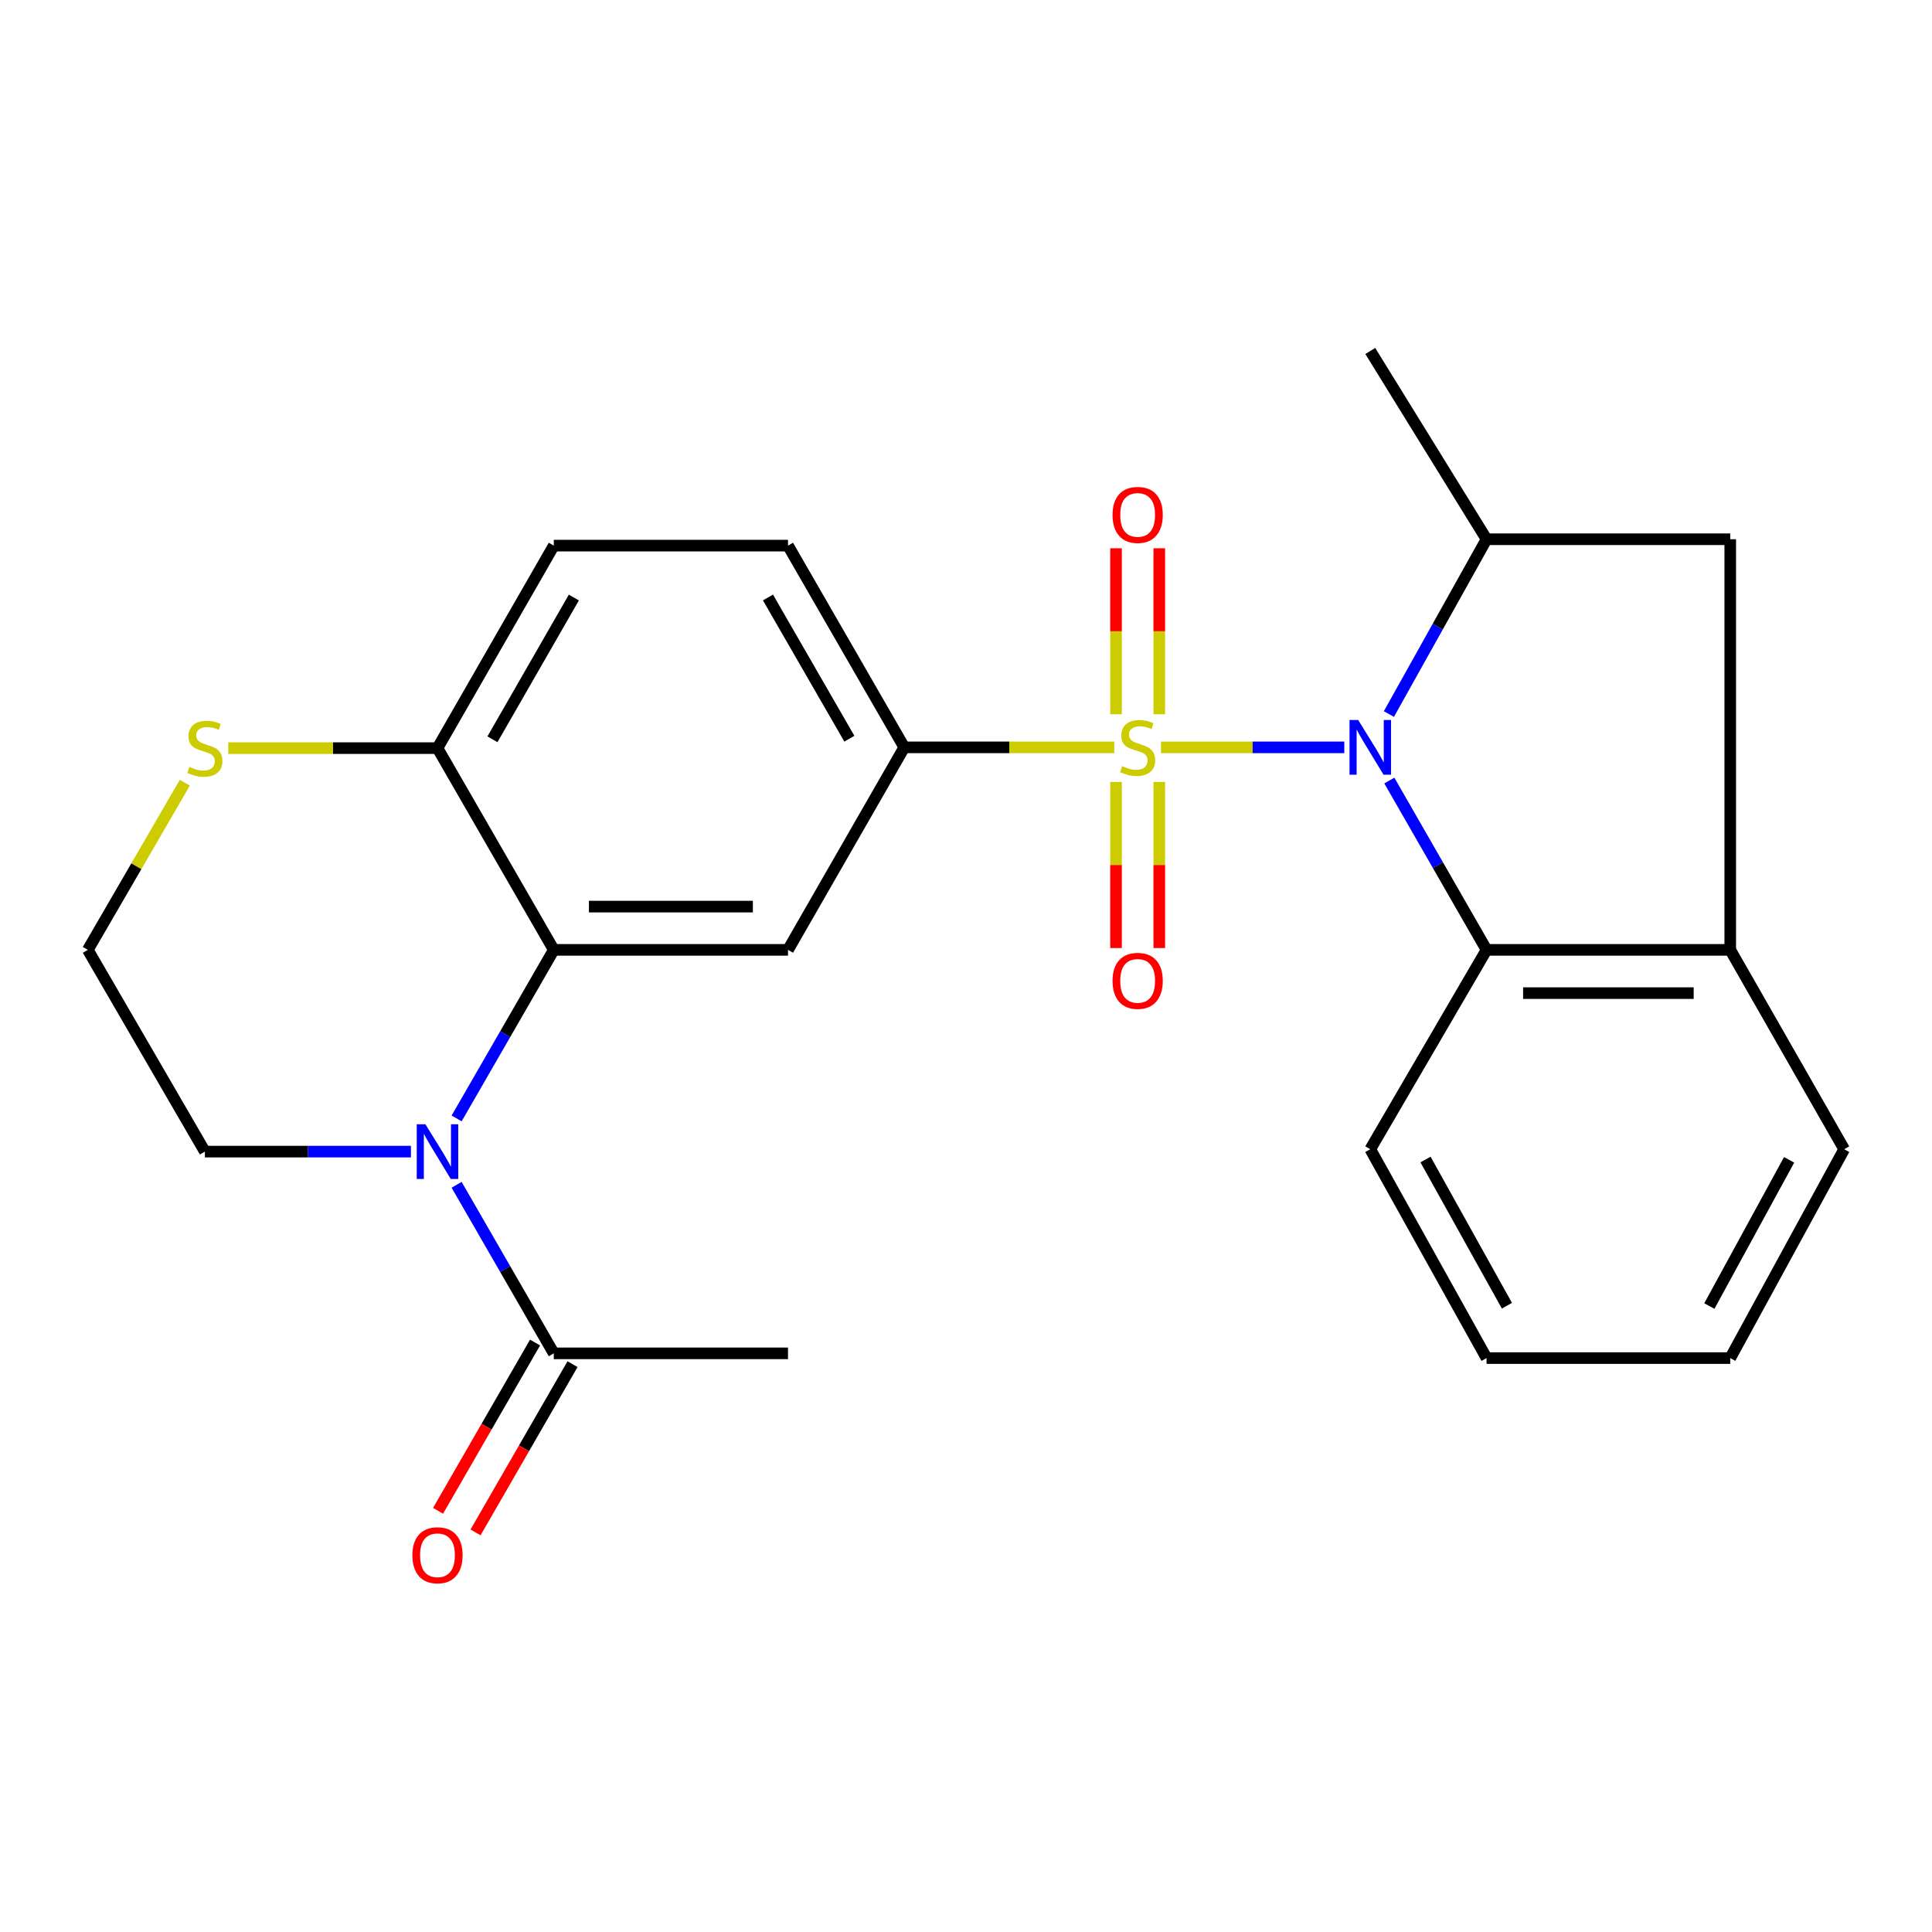 <?xml version='1.0' encoding='iso-8859-1'?>
<svg version='1.1' baseProfile='full'
              xmlns='http://www.w3.org/2000/svg'
                      xmlns:rdkit='http://www.rdkit.org/xml'
                      xmlns:xlink='http://www.w3.org/1999/xlink'
                  xml:space='preserve'
width='1000px' height='1000px' viewBox='0 0 1000 1000'>
<!-- END OF HEADER -->
<rect style='opacity:1.0;fill:#FFFFFF;stroke:none' width='1000' height='1000' x='0' y='0'> </rect>
<path class='bond-0' d='M 600.937,386.829 L 648.371,386.829' style='fill:none;fill-rule:evenodd;stroke:#CCCC00;stroke-width:6px;stroke-linecap:butt;stroke-linejoin:miter;stroke-opacity:1' />
<path class='bond-0' d='M 648.371,386.829 L 695.805,386.829' style='fill:none;fill-rule:evenodd;stroke:#0000FF;stroke-width:6px;stroke-linecap:butt;stroke-linejoin:miter;stroke-opacity:1' />
<path class='bond-3' d='M 576.747,386.829 L 522.4,386.829' style='fill:none;fill-rule:evenodd;stroke:#CCCC00;stroke-width:6px;stroke-linecap:butt;stroke-linejoin:miter;stroke-opacity:1' />
<path class='bond-3' d='M 522.4,386.829 L 468.054,386.829' style='fill:none;fill-rule:evenodd;stroke:#000000;stroke-width:6px;stroke-linecap:butt;stroke-linejoin:miter;stroke-opacity:1' />
<path class='bond-10' d='M 577.651,404.729 L 577.651,447.723' style='fill:none;fill-rule:evenodd;stroke:#CCCC00;stroke-width:6px;stroke-linecap:butt;stroke-linejoin:miter;stroke-opacity:1' />
<path class='bond-10' d='M 577.651,447.723 L 577.651,490.717' style='fill:none;fill-rule:evenodd;stroke:#FF0000;stroke-width:6px;stroke-linecap:butt;stroke-linejoin:miter;stroke-opacity:1' />
<path class='bond-10' d='M 600.043,404.729 L 600.043,447.723' style='fill:none;fill-rule:evenodd;stroke:#CCCC00;stroke-width:6px;stroke-linecap:butt;stroke-linejoin:miter;stroke-opacity:1' />
<path class='bond-10' d='M 600.043,447.723 L 600.043,490.717' style='fill:none;fill-rule:evenodd;stroke:#FF0000;stroke-width:6px;stroke-linecap:butt;stroke-linejoin:miter;stroke-opacity:1' />
<path class='bond-11' d='M 600.043,369.699 L 600.043,326.738' style='fill:none;fill-rule:evenodd;stroke:#CCCC00;stroke-width:6px;stroke-linecap:butt;stroke-linejoin:miter;stroke-opacity:1' />
<path class='bond-11' d='M 600.043,326.738 L 600.043,283.777' style='fill:none;fill-rule:evenodd;stroke:#FF0000;stroke-width:6px;stroke-linecap:butt;stroke-linejoin:miter;stroke-opacity:1' />
<path class='bond-11' d='M 577.651,369.699 L 577.651,326.738' style='fill:none;fill-rule:evenodd;stroke:#CCCC00;stroke-width:6px;stroke-linecap:butt;stroke-linejoin:miter;stroke-opacity:1' />
<path class='bond-11' d='M 577.651,326.738 L 577.651,283.777' style='fill:none;fill-rule:evenodd;stroke:#FF0000;stroke-width:6px;stroke-linecap:butt;stroke-linejoin:miter;stroke-opacity:1' />
<path class='bond-5' d='M 718.888,369.585 L 744.163,324.348' style='fill:none;fill-rule:evenodd;stroke:#0000FF;stroke-width:6px;stroke-linecap:butt;stroke-linejoin:miter;stroke-opacity:1' />
<path class='bond-5' d='M 744.163,324.348 L 769.438,279.111' style='fill:none;fill-rule:evenodd;stroke:#000000;stroke-width:6px;stroke-linecap:butt;stroke-linejoin:miter;stroke-opacity:1' />
<path class='bond-6' d='M 719.119,404.011 L 744.278,447.83' style='fill:none;fill-rule:evenodd;stroke:#0000FF;stroke-width:6px;stroke-linecap:butt;stroke-linejoin:miter;stroke-opacity:1' />
<path class='bond-6' d='M 744.278,447.83 L 769.438,491.649' style='fill:none;fill-rule:evenodd;stroke:#000000;stroke-width:6px;stroke-linecap:butt;stroke-linejoin:miter;stroke-opacity:1' />
<path class='bond-1' d='M 236.344,578.897 L 261.493,535.273' style='fill:none;fill-rule:evenodd;stroke:#0000FF;stroke-width:6px;stroke-linecap:butt;stroke-linejoin:miter;stroke-opacity:1' />
<path class='bond-1' d='M 261.493,535.273 L 286.641,491.649' style='fill:none;fill-rule:evenodd;stroke:#000000;stroke-width:6px;stroke-linecap:butt;stroke-linejoin:miter;stroke-opacity:1' />
<path class='bond-7' d='M 236.344,613.244 L 261.493,656.868' style='fill:none;fill-rule:evenodd;stroke:#0000FF;stroke-width:6px;stroke-linecap:butt;stroke-linejoin:miter;stroke-opacity:1' />
<path class='bond-7' d='M 261.493,656.868 L 286.641,700.492' style='fill:none;fill-rule:evenodd;stroke:#000000;stroke-width:6px;stroke-linecap:butt;stroke-linejoin:miter;stroke-opacity:1' />
<path class='bond-17' d='M 212.694,596.07 L 159.372,596.07' style='fill:none;fill-rule:evenodd;stroke:#0000FF;stroke-width:6px;stroke-linecap:butt;stroke-linejoin:miter;stroke-opacity:1' />
<path class='bond-17' d='M 159.372,596.07 L 106.05,596.07' style='fill:none;fill-rule:evenodd;stroke:#000000;stroke-width:6px;stroke-linecap:butt;stroke-linejoin:miter;stroke-opacity:1' />
<path class='bond-2' d='M 286.641,491.649 L 407.869,491.649' style='fill:none;fill-rule:evenodd;stroke:#000000;stroke-width:6px;stroke-linecap:butt;stroke-linejoin:miter;stroke-opacity:1' />
<path class='bond-2' d='M 304.826,469.257 L 389.685,469.257' style='fill:none;fill-rule:evenodd;stroke:#000000;stroke-width:6px;stroke-linecap:butt;stroke-linejoin:miter;stroke-opacity:1' />
<path class='bond-26' d='M 286.641,491.649 L 226.444,387.227' style='fill:none;fill-rule:evenodd;stroke:#000000;stroke-width:6px;stroke-linecap:butt;stroke-linejoin:miter;stroke-opacity:1' />
<path class='bond-4' d='M 468.054,386.829 L 407.869,491.649' style='fill:none;fill-rule:evenodd;stroke:#000000;stroke-width:6px;stroke-linecap:butt;stroke-linejoin:miter;stroke-opacity:1' />
<path class='bond-14' d='M 468.054,386.829 L 407.869,282.408' style='fill:none;fill-rule:evenodd;stroke:#000000;stroke-width:6px;stroke-linecap:butt;stroke-linejoin:miter;stroke-opacity:1' />
<path class='bond-14' d='M 439.626,382.348 L 397.497,309.253' style='fill:none;fill-rule:evenodd;stroke:#000000;stroke-width:6px;stroke-linecap:butt;stroke-linejoin:miter;stroke-opacity:1' />
<path class='bond-9' d='M 769.438,279.111 L 895.567,279.111' style='fill:none;fill-rule:evenodd;stroke:#000000;stroke-width:6px;stroke-linecap:butt;stroke-linejoin:miter;stroke-opacity:1' />
<path class='bond-19' d='M 769.438,279.111 L 709.253,181.669' style='fill:none;fill-rule:evenodd;stroke:#000000;stroke-width:6px;stroke-linecap:butt;stroke-linejoin:miter;stroke-opacity:1' />
<path class='bond-8' d='M 769.438,491.649 L 895.567,491.649' style='fill:none;fill-rule:evenodd;stroke:#000000;stroke-width:6px;stroke-linecap:butt;stroke-linejoin:miter;stroke-opacity:1' />
<path class='bond-8' d='M 788.358,514.041 L 876.648,514.041' style='fill:none;fill-rule:evenodd;stroke:#000000;stroke-width:6px;stroke-linecap:butt;stroke-linejoin:miter;stroke-opacity:1' />
<path class='bond-20' d='M 769.438,491.649 L 709.253,594.839' style='fill:none;fill-rule:evenodd;stroke:#000000;stroke-width:6px;stroke-linecap:butt;stroke-linejoin:miter;stroke-opacity:1' />
<path class='bond-15' d='M 276.942,694.9 L 251.839,738.444' style='fill:none;fill-rule:evenodd;stroke:#000000;stroke-width:6px;stroke-linecap:butt;stroke-linejoin:miter;stroke-opacity:1' />
<path class='bond-15' d='M 251.839,738.444 L 226.737,781.988' style='fill:none;fill-rule:evenodd;stroke:#FF0000;stroke-width:6px;stroke-linecap:butt;stroke-linejoin:miter;stroke-opacity:1' />
<path class='bond-15' d='M 296.341,706.083 L 271.239,749.627' style='fill:none;fill-rule:evenodd;stroke:#000000;stroke-width:6px;stroke-linecap:butt;stroke-linejoin:miter;stroke-opacity:1' />
<path class='bond-15' d='M 271.239,749.627 L 246.136,793.172' style='fill:none;fill-rule:evenodd;stroke:#FF0000;stroke-width:6px;stroke-linecap:butt;stroke-linejoin:miter;stroke-opacity:1' />
<path class='bond-21' d='M 286.641,700.492 L 407.869,700.492' style='fill:none;fill-rule:evenodd;stroke:#000000;stroke-width:6px;stroke-linecap:butt;stroke-linejoin:miter;stroke-opacity:1' />
<path class='bond-22' d='M 895.567,491.649 L 954.545,594.839' style='fill:none;fill-rule:evenodd;stroke:#000000;stroke-width:6px;stroke-linecap:butt;stroke-linejoin:miter;stroke-opacity:1' />
<path class='bond-25' d='M 895.567,491.649 L 895.567,279.111' style='fill:none;fill-rule:evenodd;stroke:#000000;stroke-width:6px;stroke-linecap:butt;stroke-linejoin:miter;stroke-opacity:1' />
<path class='bond-12' d='M 226.444,387.227 L 286.641,282.408' style='fill:none;fill-rule:evenodd;stroke:#000000;stroke-width:6px;stroke-linecap:butt;stroke-linejoin:miter;stroke-opacity:1' />
<path class='bond-12' d='M 254.892,382.656 L 297.03,309.282' style='fill:none;fill-rule:evenodd;stroke:#000000;stroke-width:6px;stroke-linecap:butt;stroke-linejoin:miter;stroke-opacity:1' />
<path class='bond-13' d='M 226.444,387.227 L 172.292,387.227' style='fill:none;fill-rule:evenodd;stroke:#000000;stroke-width:6px;stroke-linecap:butt;stroke-linejoin:miter;stroke-opacity:1' />
<path class='bond-13' d='M 172.292,387.227 L 118.14,387.227' style='fill:none;fill-rule:evenodd;stroke:#CCCC00;stroke-width:6px;stroke-linecap:butt;stroke-linejoin:miter;stroke-opacity:1' />
<path class='bond-18' d='M 95.664,405.126 L 70.559,448.387' style='fill:none;fill-rule:evenodd;stroke:#CCCC00;stroke-width:6px;stroke-linecap:butt;stroke-linejoin:miter;stroke-opacity:1' />
<path class='bond-18' d='M 70.559,448.387 L 45.455,491.649' style='fill:none;fill-rule:evenodd;stroke:#000000;stroke-width:6px;stroke-linecap:butt;stroke-linejoin:miter;stroke-opacity:1' />
<path class='bond-16' d='M 407.869,282.408 L 286.641,282.408' style='fill:none;fill-rule:evenodd;stroke:#000000;stroke-width:6px;stroke-linecap:butt;stroke-linejoin:miter;stroke-opacity:1' />
<path class='bond-28' d='M 106.05,596.07 L 45.455,491.649' style='fill:none;fill-rule:evenodd;stroke:#000000;stroke-width:6px;stroke-linecap:butt;stroke-linejoin:miter;stroke-opacity:1' />
<path class='bond-23' d='M 709.253,594.839 L 769.438,702.942' style='fill:none;fill-rule:evenodd;stroke:#000000;stroke-width:6px;stroke-linecap:butt;stroke-linejoin:miter;stroke-opacity:1' />
<path class='bond-23' d='M 737.845,600.162 L 779.975,675.835' style='fill:none;fill-rule:evenodd;stroke:#000000;stroke-width:6px;stroke-linecap:butt;stroke-linejoin:miter;stroke-opacity:1' />
<path class='bond-27' d='M 954.545,594.839 L 895.567,702.942' style='fill:none;fill-rule:evenodd;stroke:#000000;stroke-width:6px;stroke-linecap:butt;stroke-linejoin:miter;stroke-opacity:1' />
<path class='bond-27' d='M 926.042,600.33 L 884.757,676.003' style='fill:none;fill-rule:evenodd;stroke:#000000;stroke-width:6px;stroke-linecap:butt;stroke-linejoin:miter;stroke-opacity:1' />
<path class='bond-24' d='M 769.438,702.942 L 895.567,702.942' style='fill:none;fill-rule:evenodd;stroke:#000000;stroke-width:6px;stroke-linecap:butt;stroke-linejoin:miter;stroke-opacity:1' />
<path  class='atom-0' d='M 580.847 396.549
Q 581.167 396.669, 582.487 397.229
Q 583.807 397.789, 585.247 398.149
Q 586.727 398.469, 588.167 398.469
Q 590.847 398.469, 592.407 397.189
Q 593.967 395.869, 593.967 393.589
Q 593.967 392.029, 593.167 391.069
Q 592.407 390.109, 591.207 389.589
Q 590.007 389.069, 588.007 388.469
Q 585.487 387.709, 583.967 386.989
Q 582.487 386.269, 581.407 384.749
Q 580.367 383.229, 580.367 380.669
Q 580.367 377.109, 582.767 374.909
Q 585.207 372.709, 590.007 372.709
Q 593.287 372.709, 597.007 374.269
L 596.087 377.349
Q 592.687 375.949, 590.127 375.949
Q 587.367 375.949, 585.847 377.109
Q 584.327 378.229, 584.367 380.189
Q 584.367 381.709, 585.127 382.629
Q 585.927 383.549, 587.047 384.069
Q 588.207 384.589, 590.127 385.189
Q 592.687 385.989, 594.207 386.789
Q 595.727 387.589, 596.807 389.229
Q 597.927 390.829, 597.927 393.589
Q 597.927 397.509, 595.287 399.629
Q 592.687 401.709, 588.327 401.709
Q 585.807 401.709, 583.887 401.149
Q 582.007 400.629, 579.767 399.709
L 580.847 396.549
' fill='#CCCC00'/>
<path  class='atom-1' d='M 702.993 372.669
L 712.273 387.669
Q 713.193 389.149, 714.673 391.829
Q 716.153 394.509, 716.233 394.669
L 716.233 372.669
L 719.993 372.669
L 719.993 400.989
L 716.113 400.989
L 706.153 384.589
Q 704.993 382.669, 703.753 380.469
Q 702.553 378.269, 702.193 377.589
L 702.193 400.989
L 698.513 400.989
L 698.513 372.669
L 702.993 372.669
' fill='#0000FF'/>
<path  class='atom-2' d='M 220.184 581.91
L 229.464 596.91
Q 230.384 598.39, 231.864 601.07
Q 233.344 603.75, 233.424 603.91
L 233.424 581.91
L 237.184 581.91
L 237.184 610.23
L 233.304 610.23
L 223.344 593.83
Q 222.184 591.91, 220.944 589.71
Q 219.744 587.51, 219.384 586.83
L 219.384 610.23
L 215.704 610.23
L 215.704 581.91
L 220.184 581.91
' fill='#0000FF'/>
<path  class='atom-11' d='M 575.847 507.689
Q 575.847 500.889, 579.207 497.089
Q 582.567 493.289, 588.847 493.289
Q 595.127 493.289, 598.487 497.089
Q 601.847 500.889, 601.847 507.689
Q 601.847 514.569, 598.447 518.489
Q 595.047 522.369, 588.847 522.369
Q 582.607 522.369, 579.207 518.489
Q 575.847 514.609, 575.847 507.689
M 588.847 519.169
Q 593.167 519.169, 595.487 516.289
Q 597.847 513.369, 597.847 507.689
Q 597.847 502.129, 595.487 499.329
Q 593.167 496.489, 588.847 496.489
Q 584.527 496.489, 582.167 499.289
Q 579.847 502.089, 579.847 507.689
Q 579.847 513.409, 582.167 516.289
Q 584.527 519.169, 588.847 519.169
' fill='#FF0000'/>
<path  class='atom-12' d='M 575.847 266.515
Q 575.847 259.715, 579.207 255.915
Q 582.567 252.115, 588.847 252.115
Q 595.127 252.115, 598.487 255.915
Q 601.847 259.715, 601.847 266.515
Q 601.847 273.395, 598.447 277.315
Q 595.047 281.195, 588.847 281.195
Q 582.607 281.195, 579.207 277.315
Q 575.847 273.435, 575.847 266.515
M 588.847 277.995
Q 593.167 277.995, 595.487 275.115
Q 597.847 272.195, 597.847 266.515
Q 597.847 260.955, 595.487 258.155
Q 593.167 255.315, 588.847 255.315
Q 584.527 255.315, 582.167 258.115
Q 579.847 260.915, 579.847 266.515
Q 579.847 272.235, 582.167 275.115
Q 584.527 277.995, 588.847 277.995
' fill='#FF0000'/>
<path  class='atom-14' d='M 98.05 396.947
Q 98.37 397.067, 99.69 397.627
Q 101.01 398.187, 102.45 398.547
Q 103.93 398.867, 105.37 398.867
Q 108.05 398.867, 109.61 397.587
Q 111.17 396.267, 111.17 393.987
Q 111.17 392.427, 110.37 391.467
Q 109.61 390.507, 108.41 389.987
Q 107.21 389.467, 105.21 388.867
Q 102.69 388.107, 101.17 387.387
Q 99.69 386.667, 98.61 385.147
Q 97.57 383.627, 97.57 381.067
Q 97.57 377.507, 99.97 375.307
Q 102.41 373.107, 107.21 373.107
Q 110.49 373.107, 114.21 374.667
L 113.29 377.747
Q 109.89 376.347, 107.33 376.347
Q 104.57 376.347, 103.05 377.507
Q 101.53 378.627, 101.57 380.587
Q 101.57 382.107, 102.33 383.027
Q 103.13 383.947, 104.25 384.467
Q 105.41 384.987, 107.33 385.587
Q 109.89 386.387, 111.41 387.187
Q 112.93 387.987, 114.01 389.627
Q 115.13 391.227, 115.13 393.987
Q 115.13 397.907, 112.49 400.027
Q 109.89 402.107, 105.53 402.107
Q 103.01 402.107, 101.09 401.547
Q 99.21 401.027, 96.97 400.107
L 98.05 396.947
' fill='#CCCC00'/>
<path  class='atom-16' d='M 213.444 804.993
Q 213.444 798.193, 216.804 794.393
Q 220.164 790.593, 226.444 790.593
Q 232.724 790.593, 236.084 794.393
Q 239.444 798.193, 239.444 804.993
Q 239.444 811.873, 236.044 815.793
Q 232.644 819.673, 226.444 819.673
Q 220.204 819.673, 216.804 815.793
Q 213.444 811.913, 213.444 804.993
M 226.444 816.473
Q 230.764 816.473, 233.084 813.593
Q 235.444 810.673, 235.444 804.993
Q 235.444 799.433, 233.084 796.633
Q 230.764 793.793, 226.444 793.793
Q 222.124 793.793, 219.764 796.593
Q 217.444 799.393, 217.444 804.993
Q 217.444 810.713, 219.764 813.593
Q 222.124 816.473, 226.444 816.473
' fill='#FF0000'/>
</svg>
